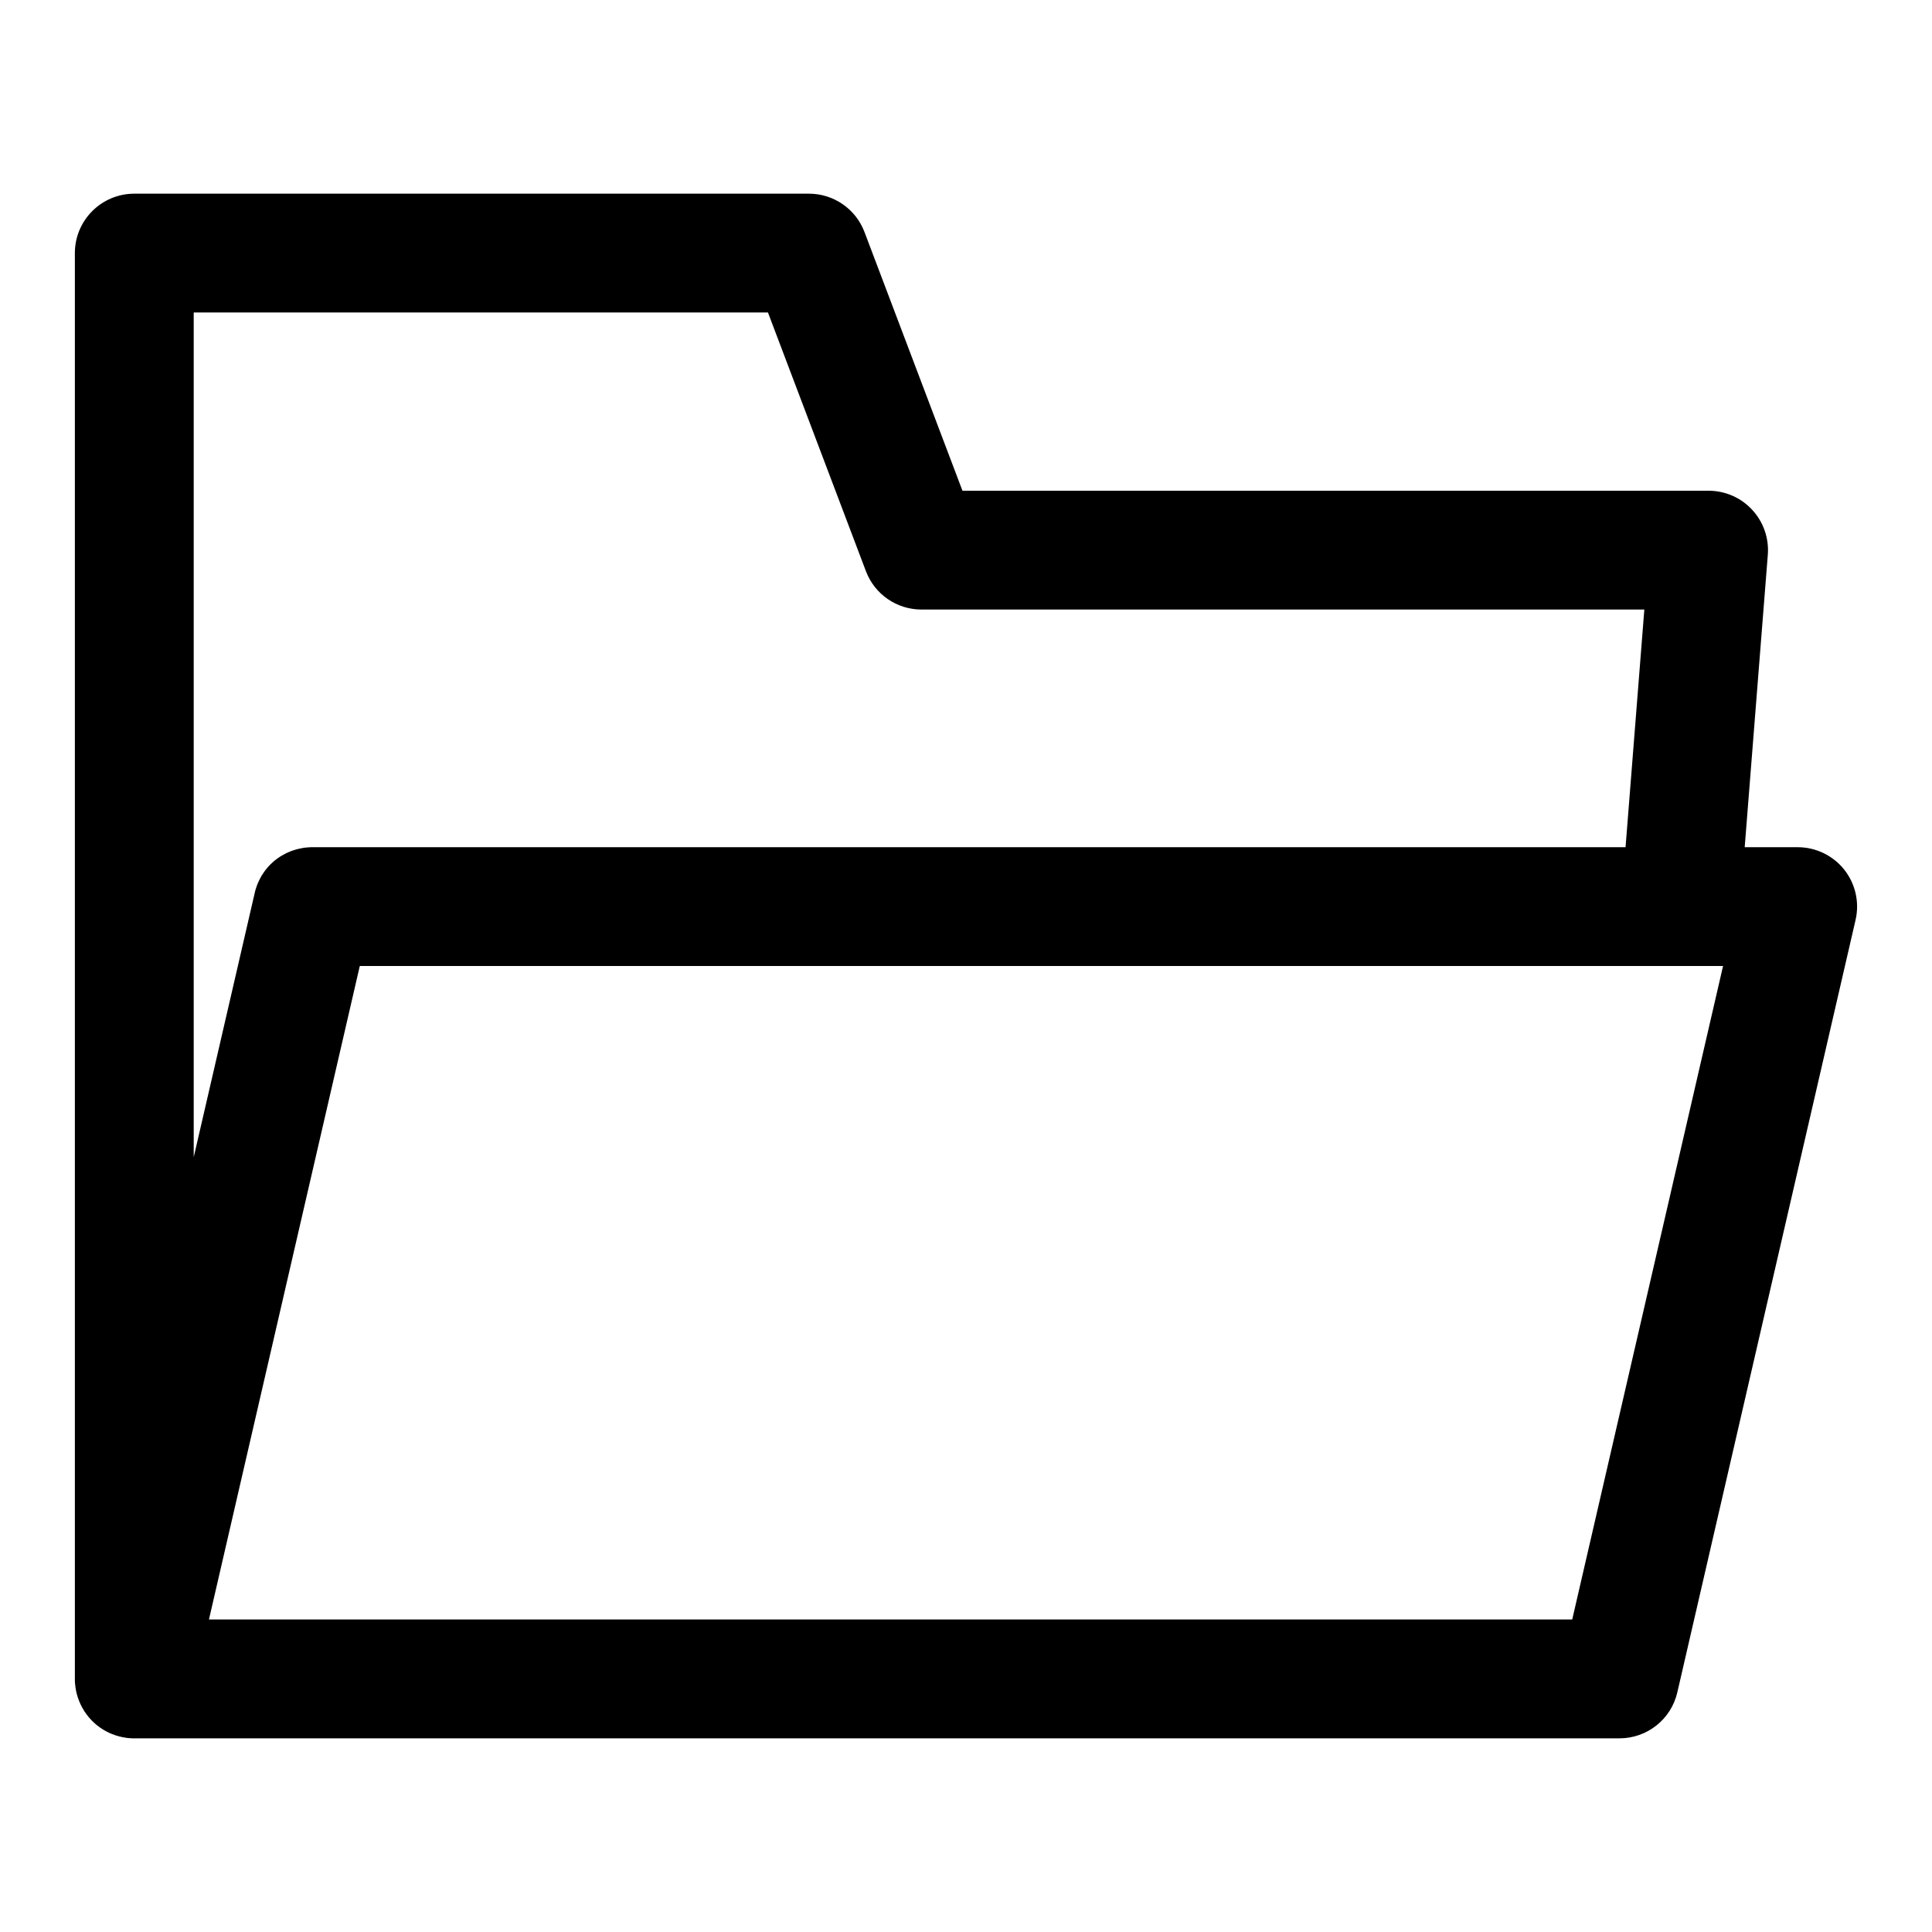 <?xml version="1.0" encoding="UTF-8"?>
<!-- Uploaded to: SVG Repo, www.svgrepo.com, Generator: SVG Repo Mixer Tools -->
<svg fill="#000000" width="800px" height="800px" version="1.1" viewBox="144 144 512 512" xmlns="http://www.w3.org/2000/svg">
 <path d="m163.84 588.91v-377.84c0-8.691 7.055-15.742 15.742-15.742h178.8c6.551 0 12.406 4.047 14.719 10.172l25.961 68.551h197.73c4.394 0 8.582 1.828 11.555 5.055 2.992 3.227 4.488 7.559 4.141 11.934l-6.125 77.477h14.043c4.801 0 9.336 2.188 12.328 5.934 2.977 3.762 4.094 8.676 3.008 13.352l-47.23 204.67c-1.637 7.148-7.996 12.203-15.336 12.203h-393.48-0.551l-0.234-0.016-0.379-0.016-0.379-0.031-0.363-0.031-0.441-0.062-0.301-0.047-0.363-0.062-0.25-0.047c-2.488-0.504-4.769-1.59-6.676-3.102l-0.156-0.141-0.203-0.156c-0.203-0.188-0.426-0.379-0.629-0.566l-0.219-0.219-0.25-0.234-0.234-0.27-0.234-0.25-0.301-0.332-0.156-0.203-0.219-0.285-0.188-0.234c-0.172-0.219-0.332-0.457-0.488-0.691l-0.141-0.203-0.109-0.188c-1.289-2.078-2.125-4.457-2.332-7.008l-0.031-0.219-0.016-0.379-0.016-0.332v-0.426zm75.508-188.91-39.973 173.18h361.28l39.973-173.18zm-12.879-31.488h348.32l4.977-62.977h-191.57c-6.551 0-12.406-4.047-14.719-10.172l-25.961-68.551h-152.18v223.86l16.152-69.965 0.156-0.664 0.094-0.332 0.109-0.316 0.109-0.332 0.219-0.633 0.125-0.301 0.141-0.316 0.281-0.602 0.156-0.301 0.141-0.285 0.172-0.301 0.156-0.285 0.188-0.27 0.172-0.285 0.562-0.809 0.609-0.75 0.219-0.25 0.438-0.469 0.234-0.219 0.234-0.234 0.234-0.219 0.25-0.203 0.234-0.219 0.25-0.203 0.27-0.188 0.25-0.203 0.27-0.188 0.27-0.172 0.27-0.188 0.285-0.172 1.141-0.625 0.602-0.281 0.902-0.375 0.316-0.109 0.316-0.094 0.316-0.109 0.316-0.094 0.316-0.078 0.332-0.078 0.316-0.078 0.996-0.188 0.332-0.047 0.664-0.062 0.348-0.031 0.348-0.016 0.332-0.016z" fill-rule="evenodd"/>
</svg>